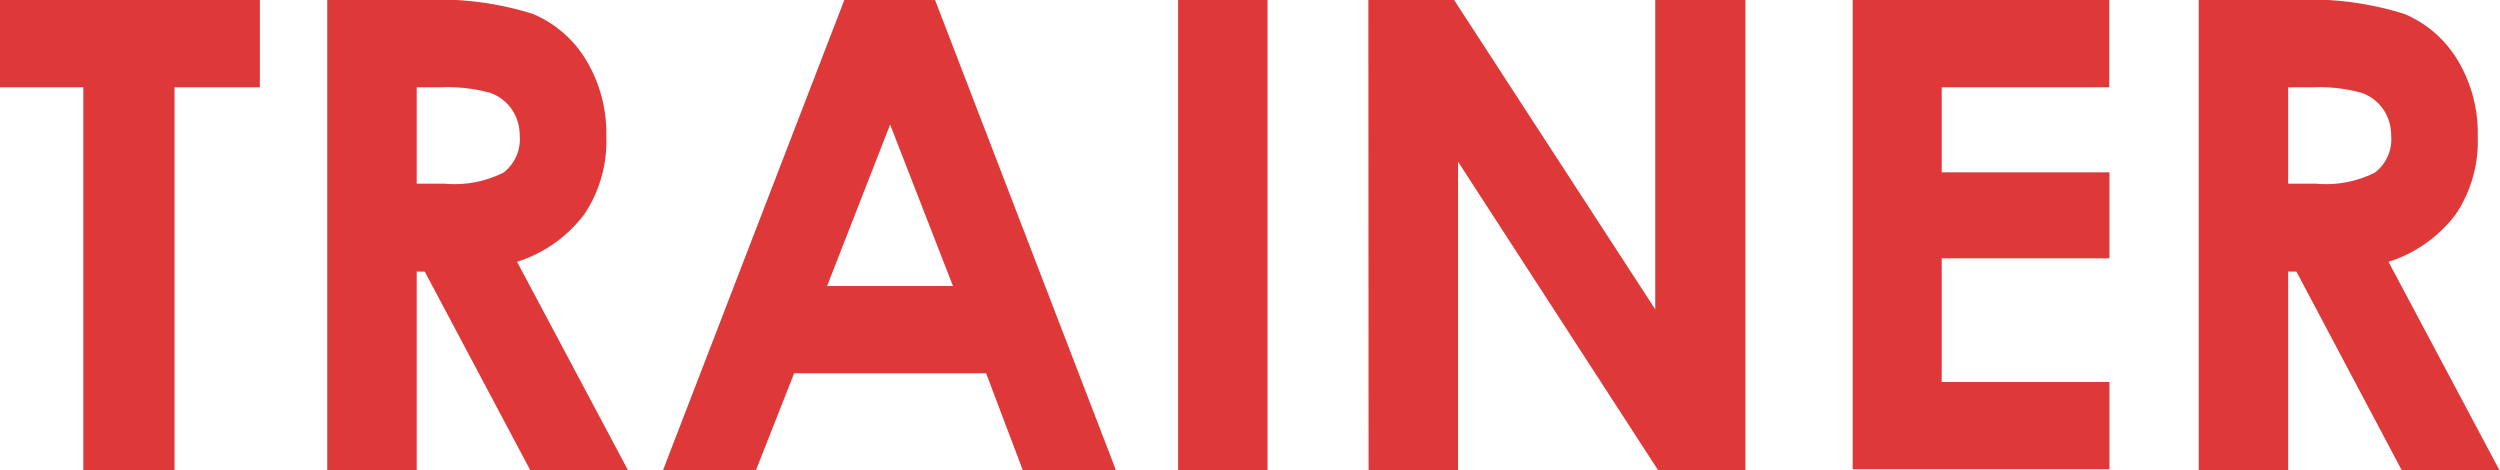 <svg id="レイヤー_1" data-name="レイヤー 1" xmlns="http://www.w3.org/2000/svg" viewBox="0 0 114.59 21.55"><defs><style>.cls-1{fill:#de3938;}</style></defs><title>trainer</title><path class="cls-1" d="M0,0H11.91V4H8V21.55H3.82V4H0Z"/><path class="cls-1" d="M15,0h4.35a14.36,14.36,0,0,1,5.08.64,5.21,5.21,0,0,1,2.44,2.12,6.49,6.49,0,0,1,.92,3.5,6,6,0,0,1-1,3.55A6.18,6.18,0,0,1,23.7,12l5.1,9.58H24.32l-4.85-9.13H19.1v9.13H15Zm4.1,8.42h1.29a5,5,0,0,0,2.69-.51,1.93,1.93,0,0,0,.74-1.71A2.08,2.08,0,0,0,23.45,5a2,2,0,0,0-1-.75A7.42,7.42,0,0,0,20.23,4H19.1Z"/><path class="cls-1" d="M38.7,0h4.16l8.29,21.55H46.88L45.2,17.11H36.4l-1.75,4.44H30.39ZM40.8,5.71l-2.89,7.4h5.77Z"/><path class="cls-1" d="M54,0H58.1V21.55H54Z"/><path class="cls-1" d="M62.72,0h3.93l9.22,14.18V0H80V21.55H76L66.83,7.41V21.55h-4.1Z"/><path class="cls-1" d="M84.92,0H96.68V4H89v3.9h7.69v3.94H89v5.67h7.69v4H84.92Z"/><path class="cls-1" d="M100.78,0h4.35a14.36,14.36,0,0,1,5.08.64,5.21,5.21,0,0,1,2.44,2.12,6.49,6.49,0,0,1,.92,3.5,6,6,0,0,1-1,3.55A6.18,6.18,0,0,1,109.48,12l5.1,9.58H110.1l-4.84-9.13h-.38v9.13h-4.1Zm4.1,8.42h1.29a5,5,0,0,0,2.69-.51,1.93,1.93,0,0,0,.74-1.71A2.08,2.08,0,0,0,109.23,5a2,2,0,0,0-1-.75A7.41,7.41,0,0,0,106,4h-1.12Z"/></svg>